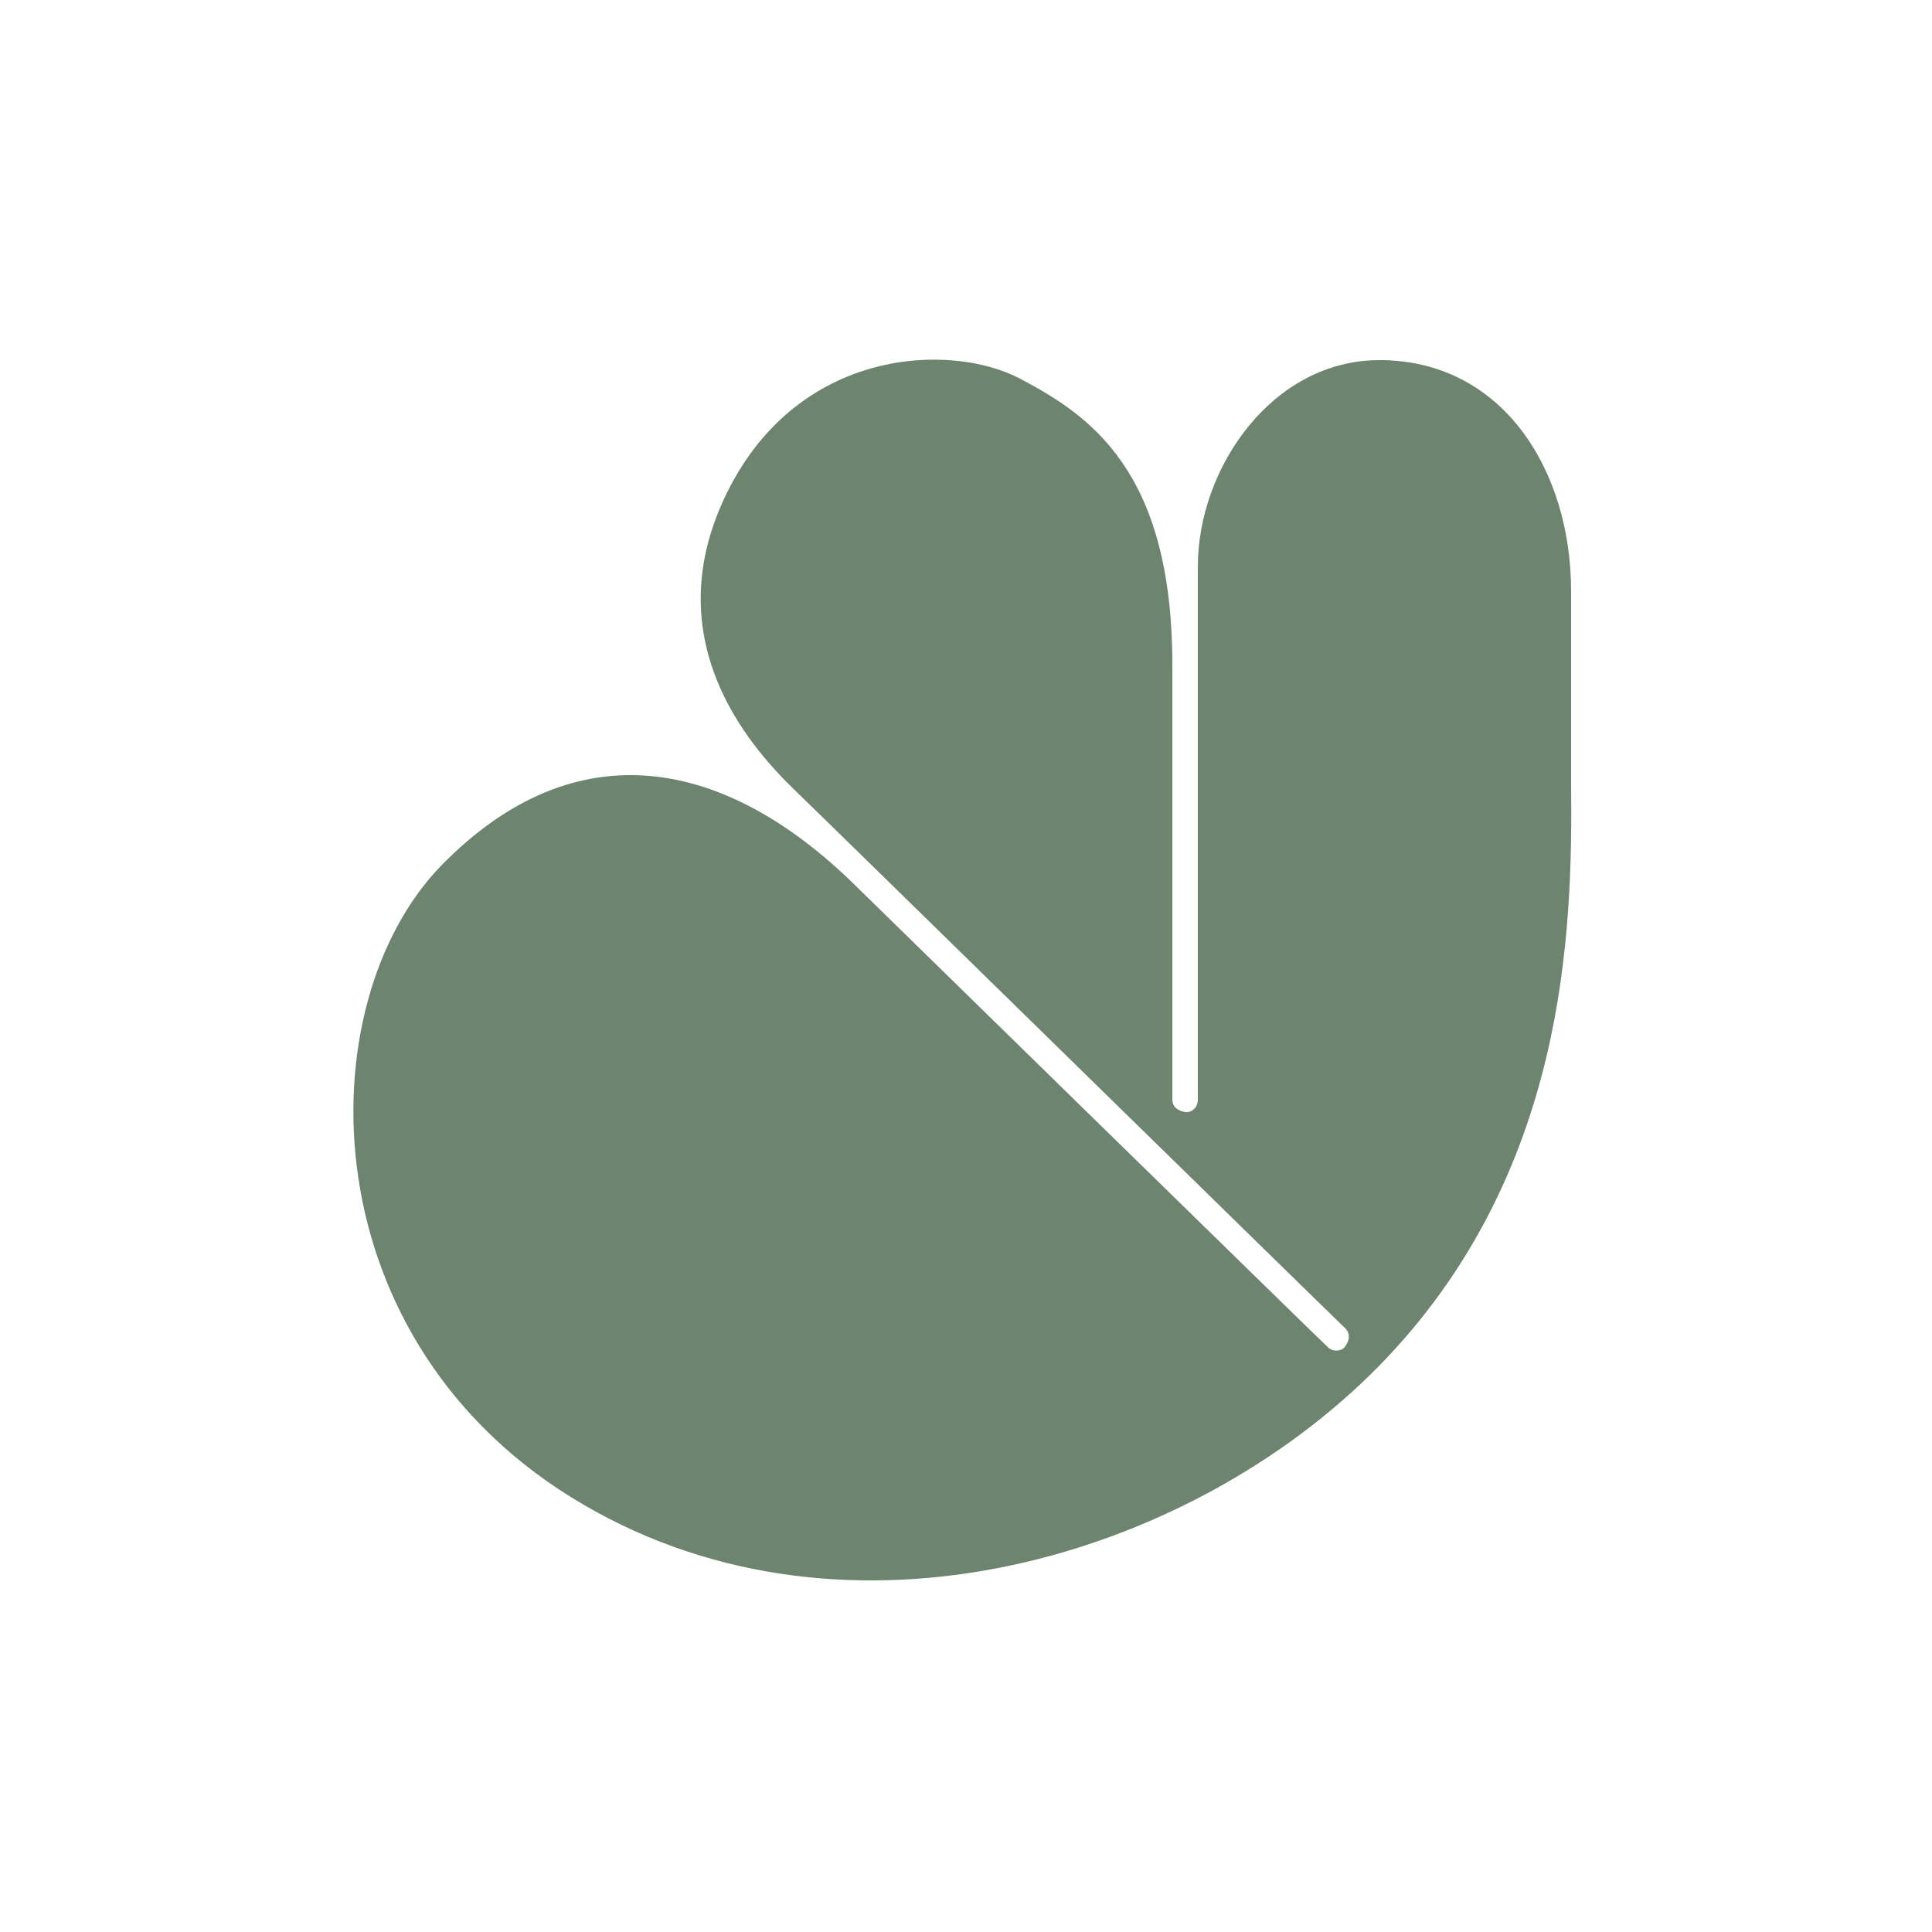 <?xml version="1.0" encoding="UTF-8"?>
<svg data-bbox="45.728 46.539 157.592 157.968" viewBox="0 0 250 250" xmlns="http://www.w3.org/2000/svg" data-type="color">
    <g>
        <path d="M178.4 176.8c-24.4 24.8-68.5 38-102.9 17.9C39.8 173.9 39.6 130 57.1 112c17.6-18 37-13.7 53.5 2.5 0 0 60.4 59.1 61.2 59.8.8.8 2 .4 2.2 0 .3-.4 1-1.4.1-2.4-1-.9-65.2-63.8-71.3-69.7-6.1-5.9-18-19.7-8.7-38.5s29-19.4 37.9-14.7 19.7 11.8 19.7 37v56.3c0 1.1 1 1.5 1.7 1.6.8.1 1.6-.6 1.6-1.6v-69c0-12.7 9.6-26.7 23.5-26.7 15.9 0 24.8 14.2 24.8 29.9v24.9c.2 19.3-.6 50.6-24.9 75.4z" fill="#6d846e" data-color="1"/>
    </g>
</svg>
